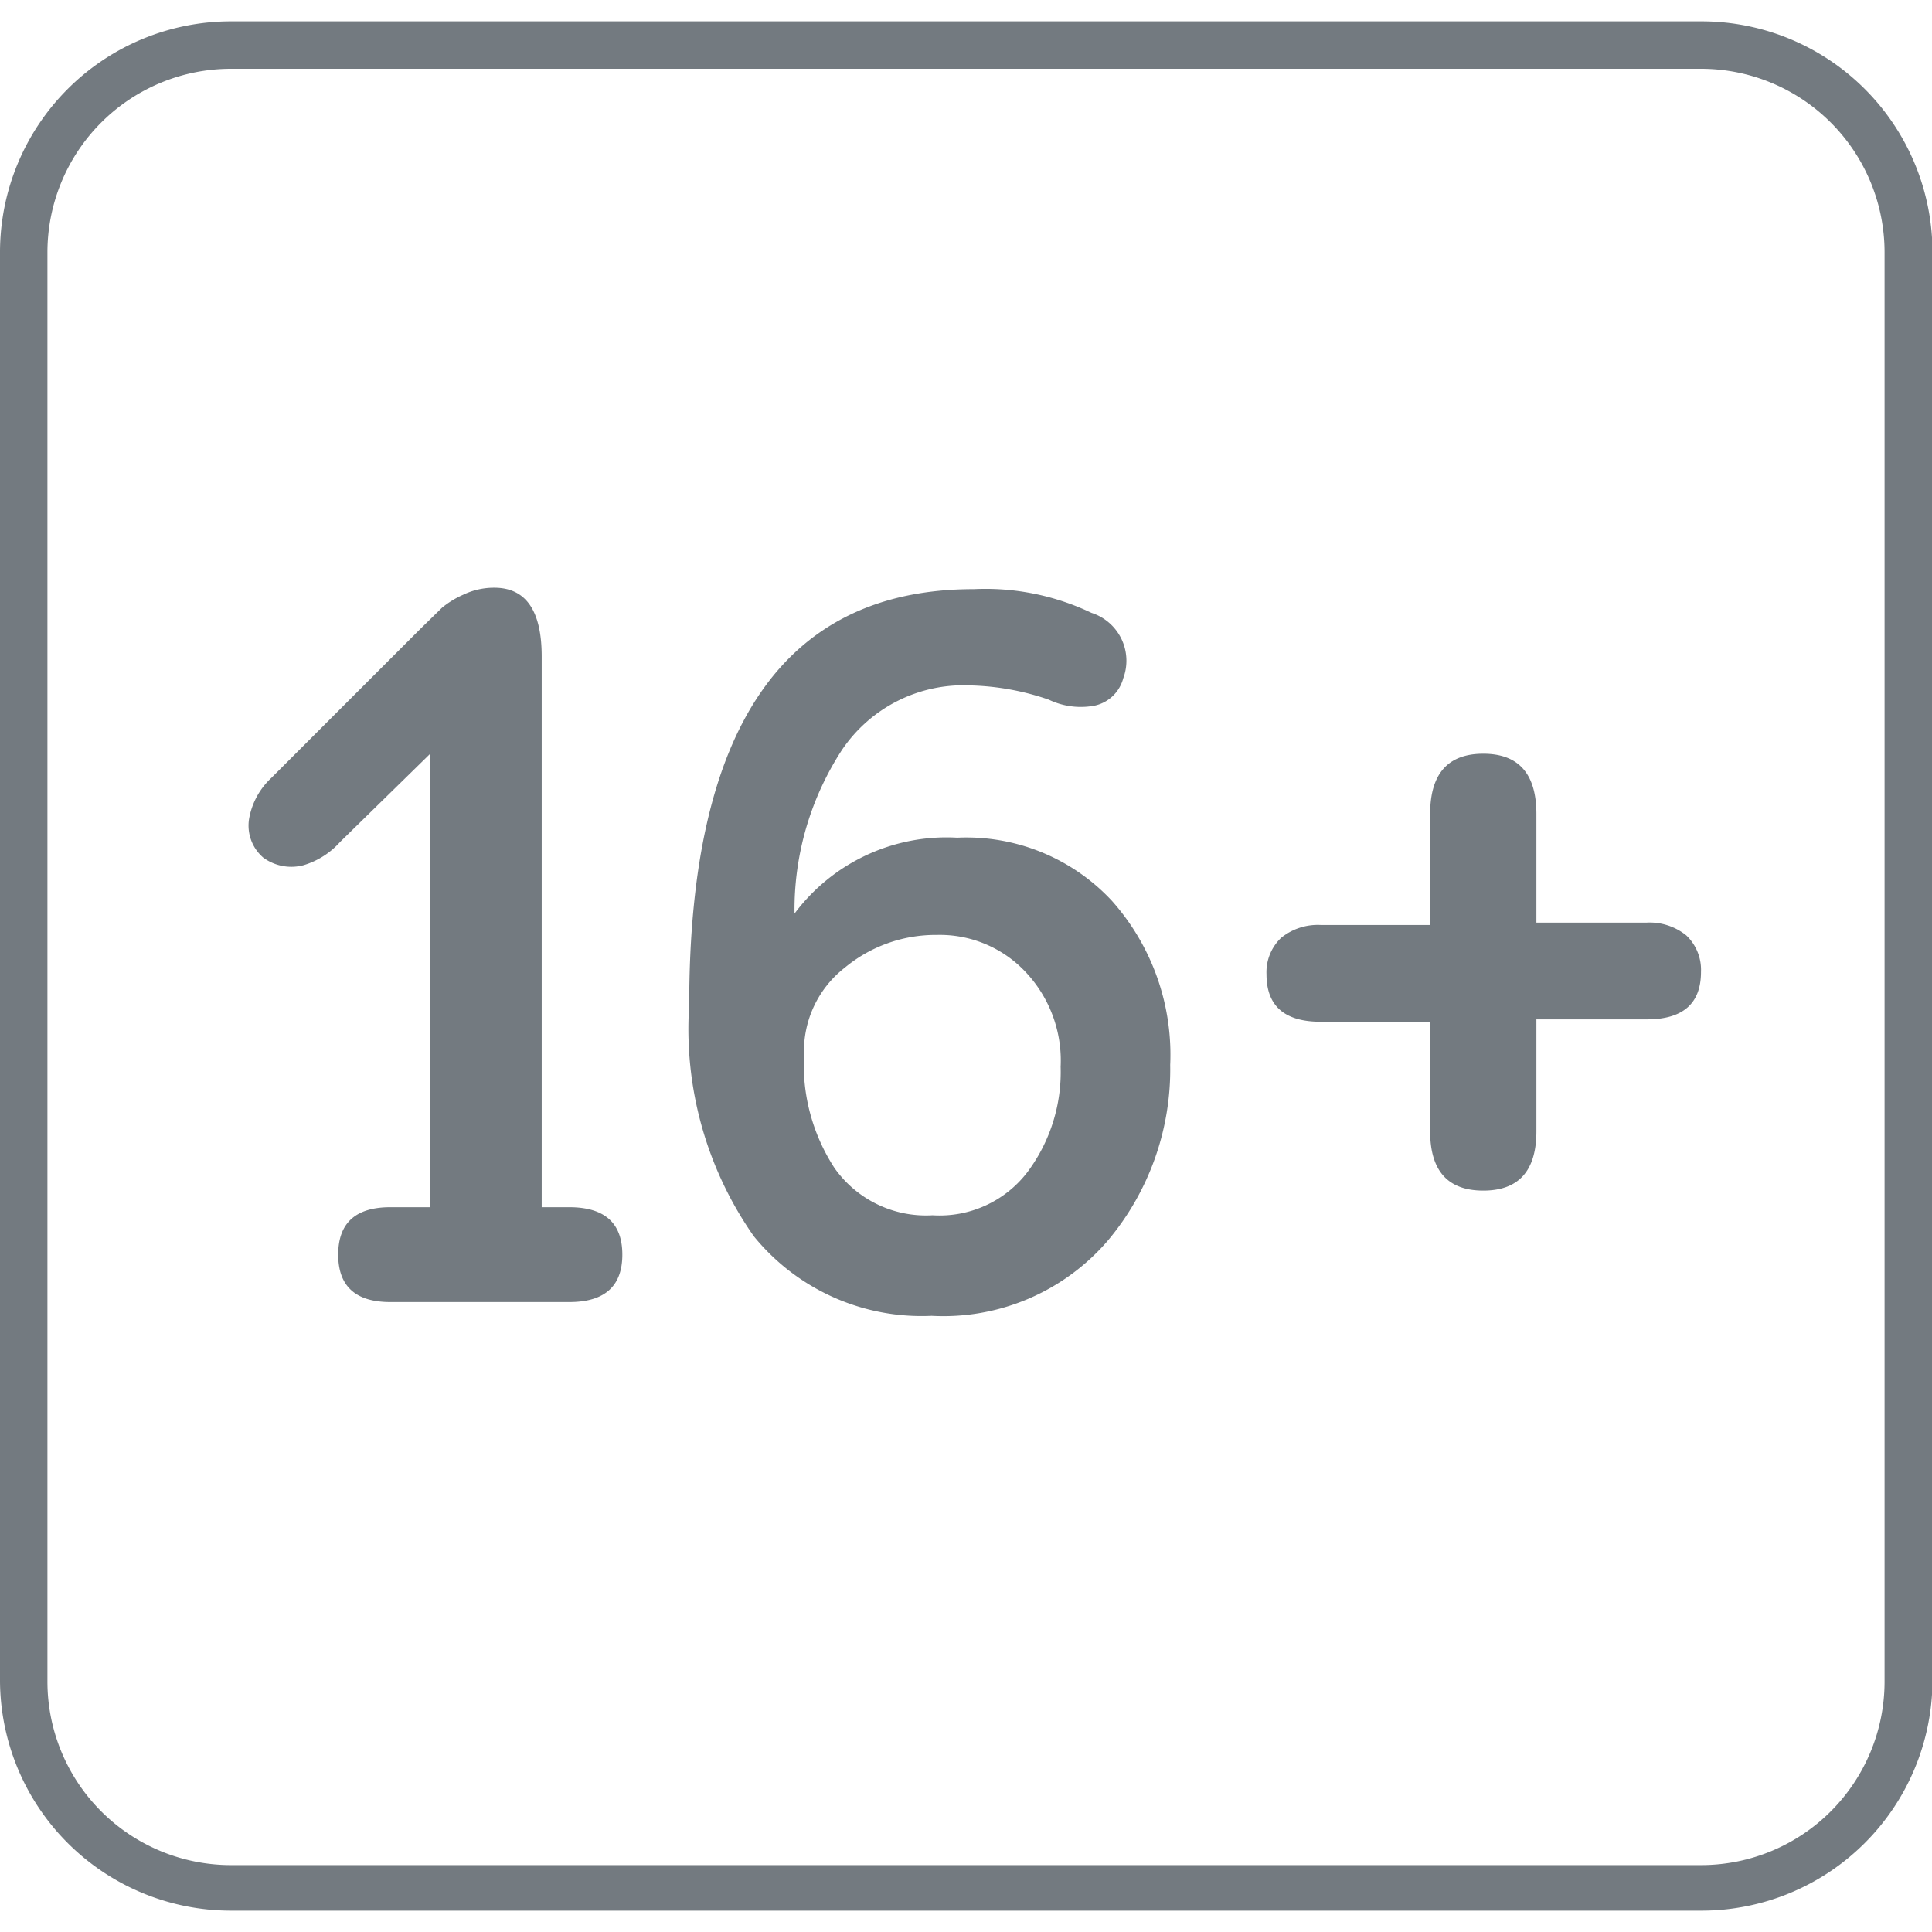 <?xml version="1.0" encoding="UTF-8"?> <svg xmlns="http://www.w3.org/2000/svg" viewBox="0 0 40.73 39.83" width="40" height="40"> <path d="M9.07 25v-9.56l-1.9 1.86a1.68 1.68 0 01-.77.49 1 1 0 01-.85-.16.89.89 0 01-.3-.81 1.54 1.54 0 01.47-.87l3.15-3.15.45-.44a1.93 1.93 0 01.44-.27 1.5 1.5 0 01.66-.15q1 0 1 1.45V25H12q1.12 0 1.12 1T12 27H8.23q-1.1 0-1.1-1t1.1-1zM20.46 14a3.09 3.09 0 00-2.71 1.36 6.17 6.17 0 00-1 3.45 4 4 0 013.43-1.6 4.19 4.19 0 013.26 1.33A4.88 4.88 0 0124.67 22a5.61 5.61 0 01-1.32 3.71 4.57 4.57 0 01-3.71 1.58 4.56 4.56 0 01-3.75-1.68 7.61 7.61 0 01-1.36-4.88q0-8.76 6-8.76a5.19 5.19 0 012.48.5 1.06 1.06 0 01.67 1.38.8.8 0 01-.69.59 1.56 1.56 0 01-.88-.14 5.44 5.44 0 00-1.65-.3zm-2.87 10.17a2.36 2.36 0 002.07 1 2.33 2.33 0 002-.91 3.52 3.52 0 00.7-2.22 2.72 2.72 0 00-.74-2 2.48 2.48 0 00-1.87-.78 3 3 0 00-1.94.69 2.23 2.23 0 00-.86 1.83 4 4 0 00.64 2.39zM30.15 21.09h-2.31q-1.14 0-1.14-1a1 1 0 01.31-.77 1.23 1.23 0 01.83-.27h2.31v-2.34q0-1.27 1.12-1.27t1.12 1.27V19h2.33a1.23 1.23 0 01.83.27 1 1 0 01.31.77q0 1-1.14 1h-2.33v2.36q0 1.25-1.12 1.25t-1.12-1.25z" fill="#737a80"></path> <path d="M35.87 39.83h-31A4.87 4.87 0 010 35V4.87A4.87 4.87 0 014.87 0h31a4.87 4.87 0 014.87 4.87V35a4.87 4.87 0 01-4.87 4.83zM4.87 1A3.87 3.87 0 001 4.87V35a3.87 3.87 0 003.87 3.87h31A3.87 3.87 0 0039.73 35V4.87A3.87 3.87 0 0035.87 1z" fill="#737a80"></path> </svg> 
